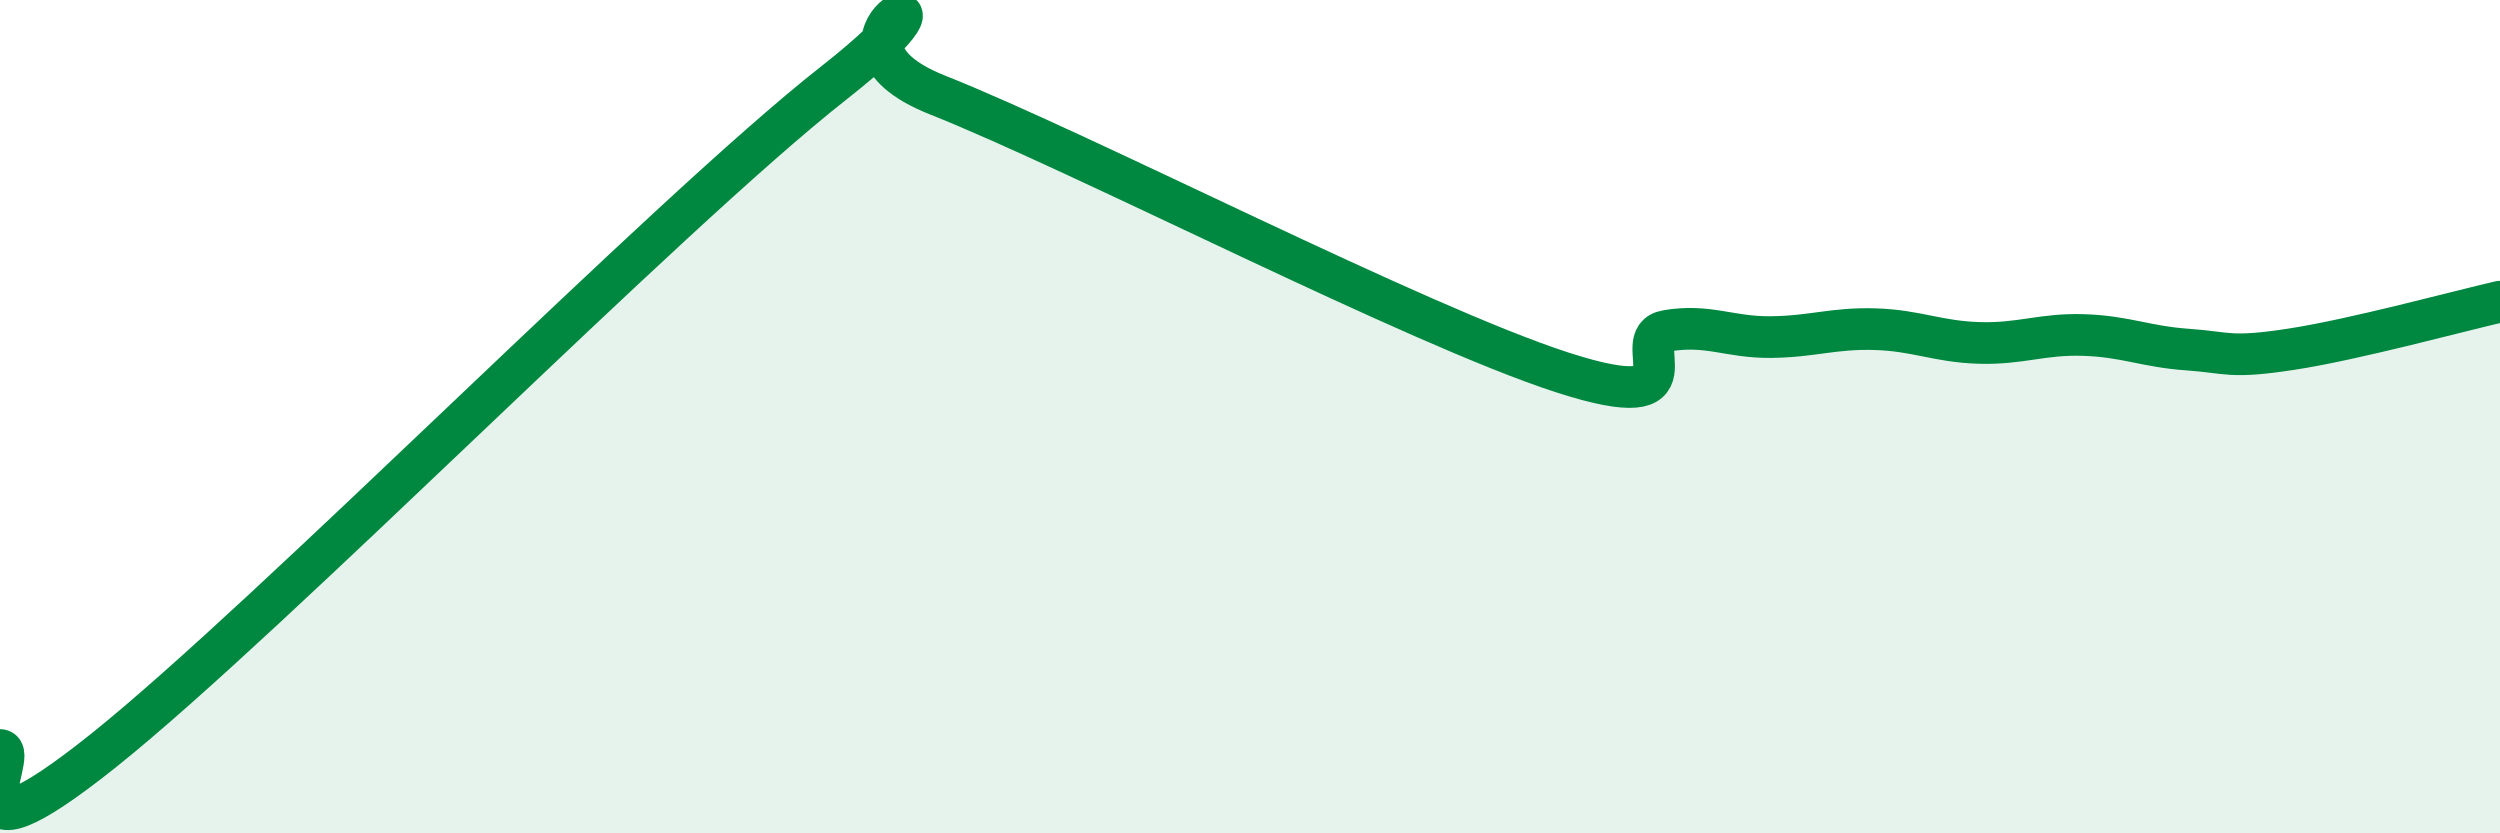 
    <svg width="60" height="20" viewBox="0 0 60 20" xmlns="http://www.w3.org/2000/svg">
      <path
        d="M 0,18 C 0.5,18 -1.5,21.2 2.5,18 C 6.5,14.8 16,5.14 20,2 C 24,-1.14 19,0.89 22.5,2.28 C 26,3.67 34,7.81 37.5,8.94 C 41,10.07 39,8.11 40,7.94 C 41,7.77 41.5,8.1 42.5,8.09 C 43.5,8.08 44,7.87 45,7.9 C 46,7.93 46.5,8.2 47.5,8.23 C 48.5,8.26 49,8.01 50,8.04 C 51,8.07 51.5,8.32 52.5,8.39 C 53.5,8.46 53.5,8.61 55,8.38 C 56.5,8.15 59,7.47 60,7.24L60 20L0 20Z"
        fill="#008740"
        opacity="0.1"
        stroke-linecap="round"
        stroke-linejoin="round"
      />
      <path
        d="M 0,18 C 0.5,18 -1.5,21.2 2.5,18 C 6.5,14.8 16,5.14 20,2 C 24,-1.14 19,0.89 22.5,2.28 C 26,3.67 34,7.81 37.5,8.94 C 41,10.07 39,8.11 40,7.94 C 41,7.77 41.5,8.1 42.5,8.09 C 43.5,8.08 44,7.87 45,7.9 C 46,7.93 46.5,8.2 47.5,8.23 C 48.5,8.26 49,8.01 50,8.04 C 51,8.07 51.5,8.32 52.5,8.39 C 53.5,8.46 53.5,8.61 55,8.38 C 56.5,8.15 59,7.47 60,7.24"
        stroke="#008740"
        stroke-width="1"
        fill="none"
        stroke-linecap="round"
        stroke-linejoin="round"
      />
    </svg>
  